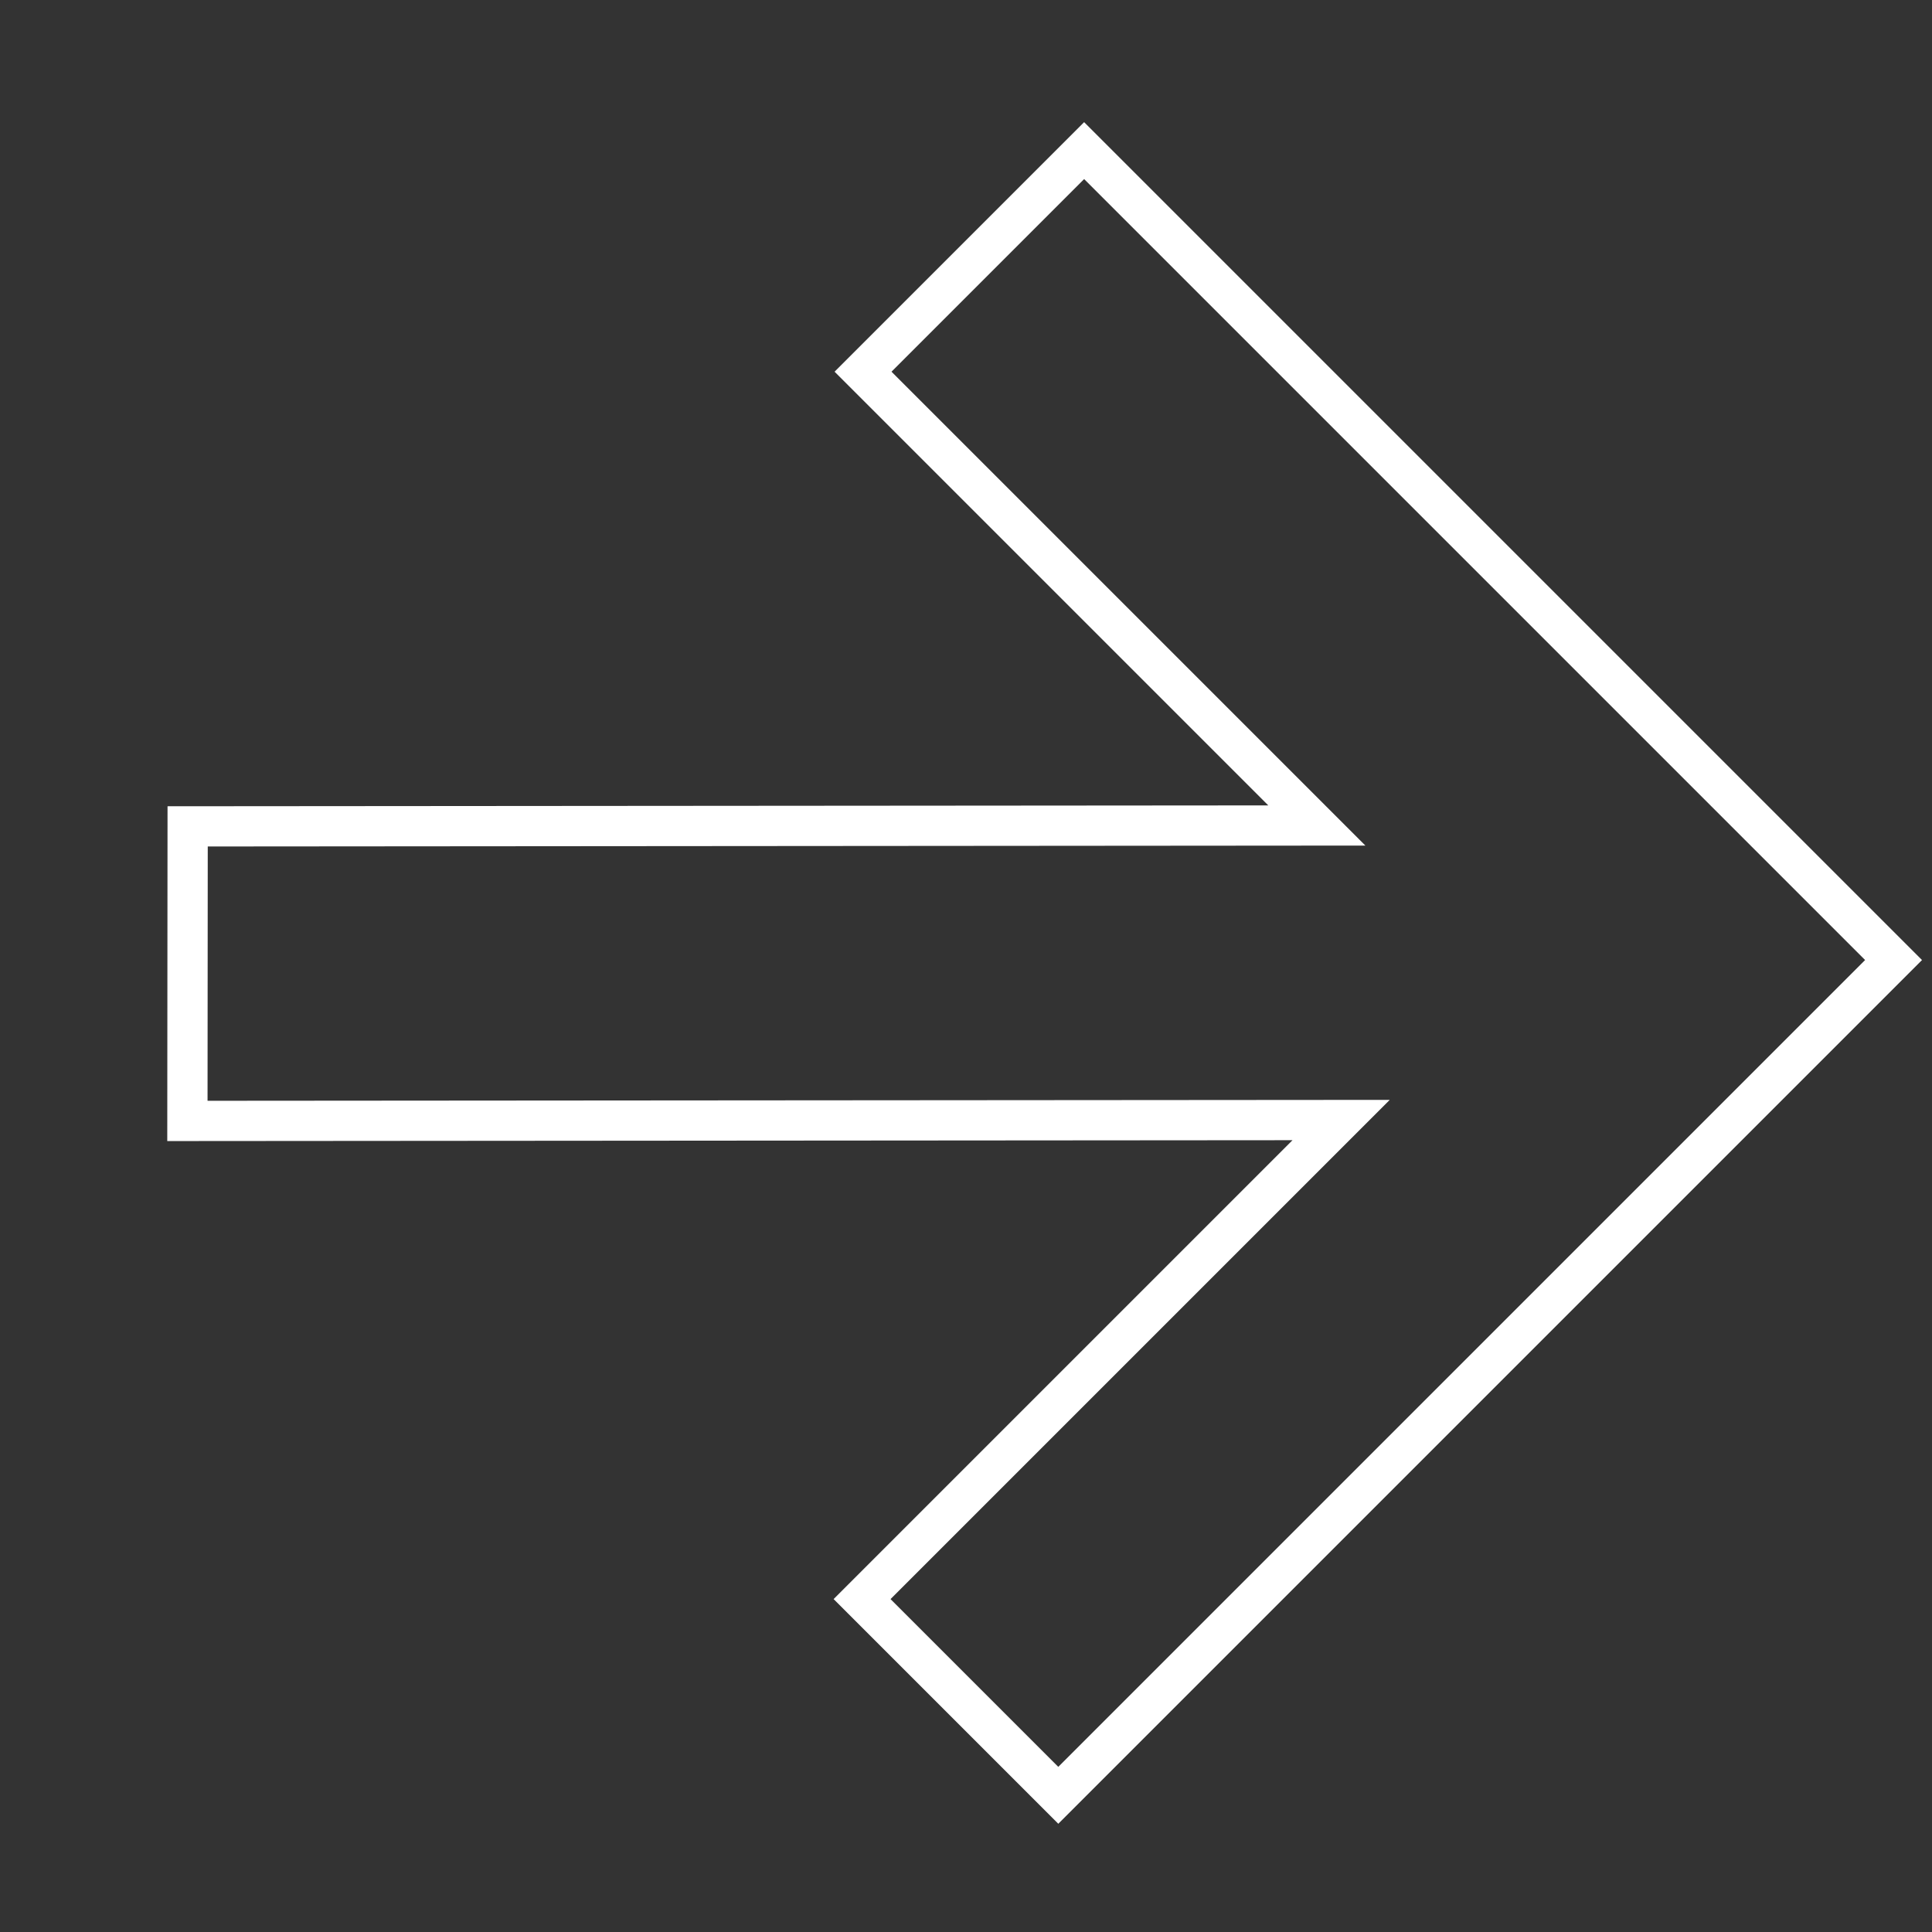 <svg width="48" height="48" viewBox="0 0 48 48" fill="none" xmlns="http://www.w3.org/2000/svg">
<rect x="0" y="0" width="48" height="48" fill="#333333" stroke="none"/>
<path d="M26.293 44.604L47.045 23.852L26.935 3.742L21.442 9.235L32.716 20.509L4.662 20.531L4.656 27.849L33.32 27.827L21.418 39.729L26.293 44.604Z" stroke="white"/>
</svg>
